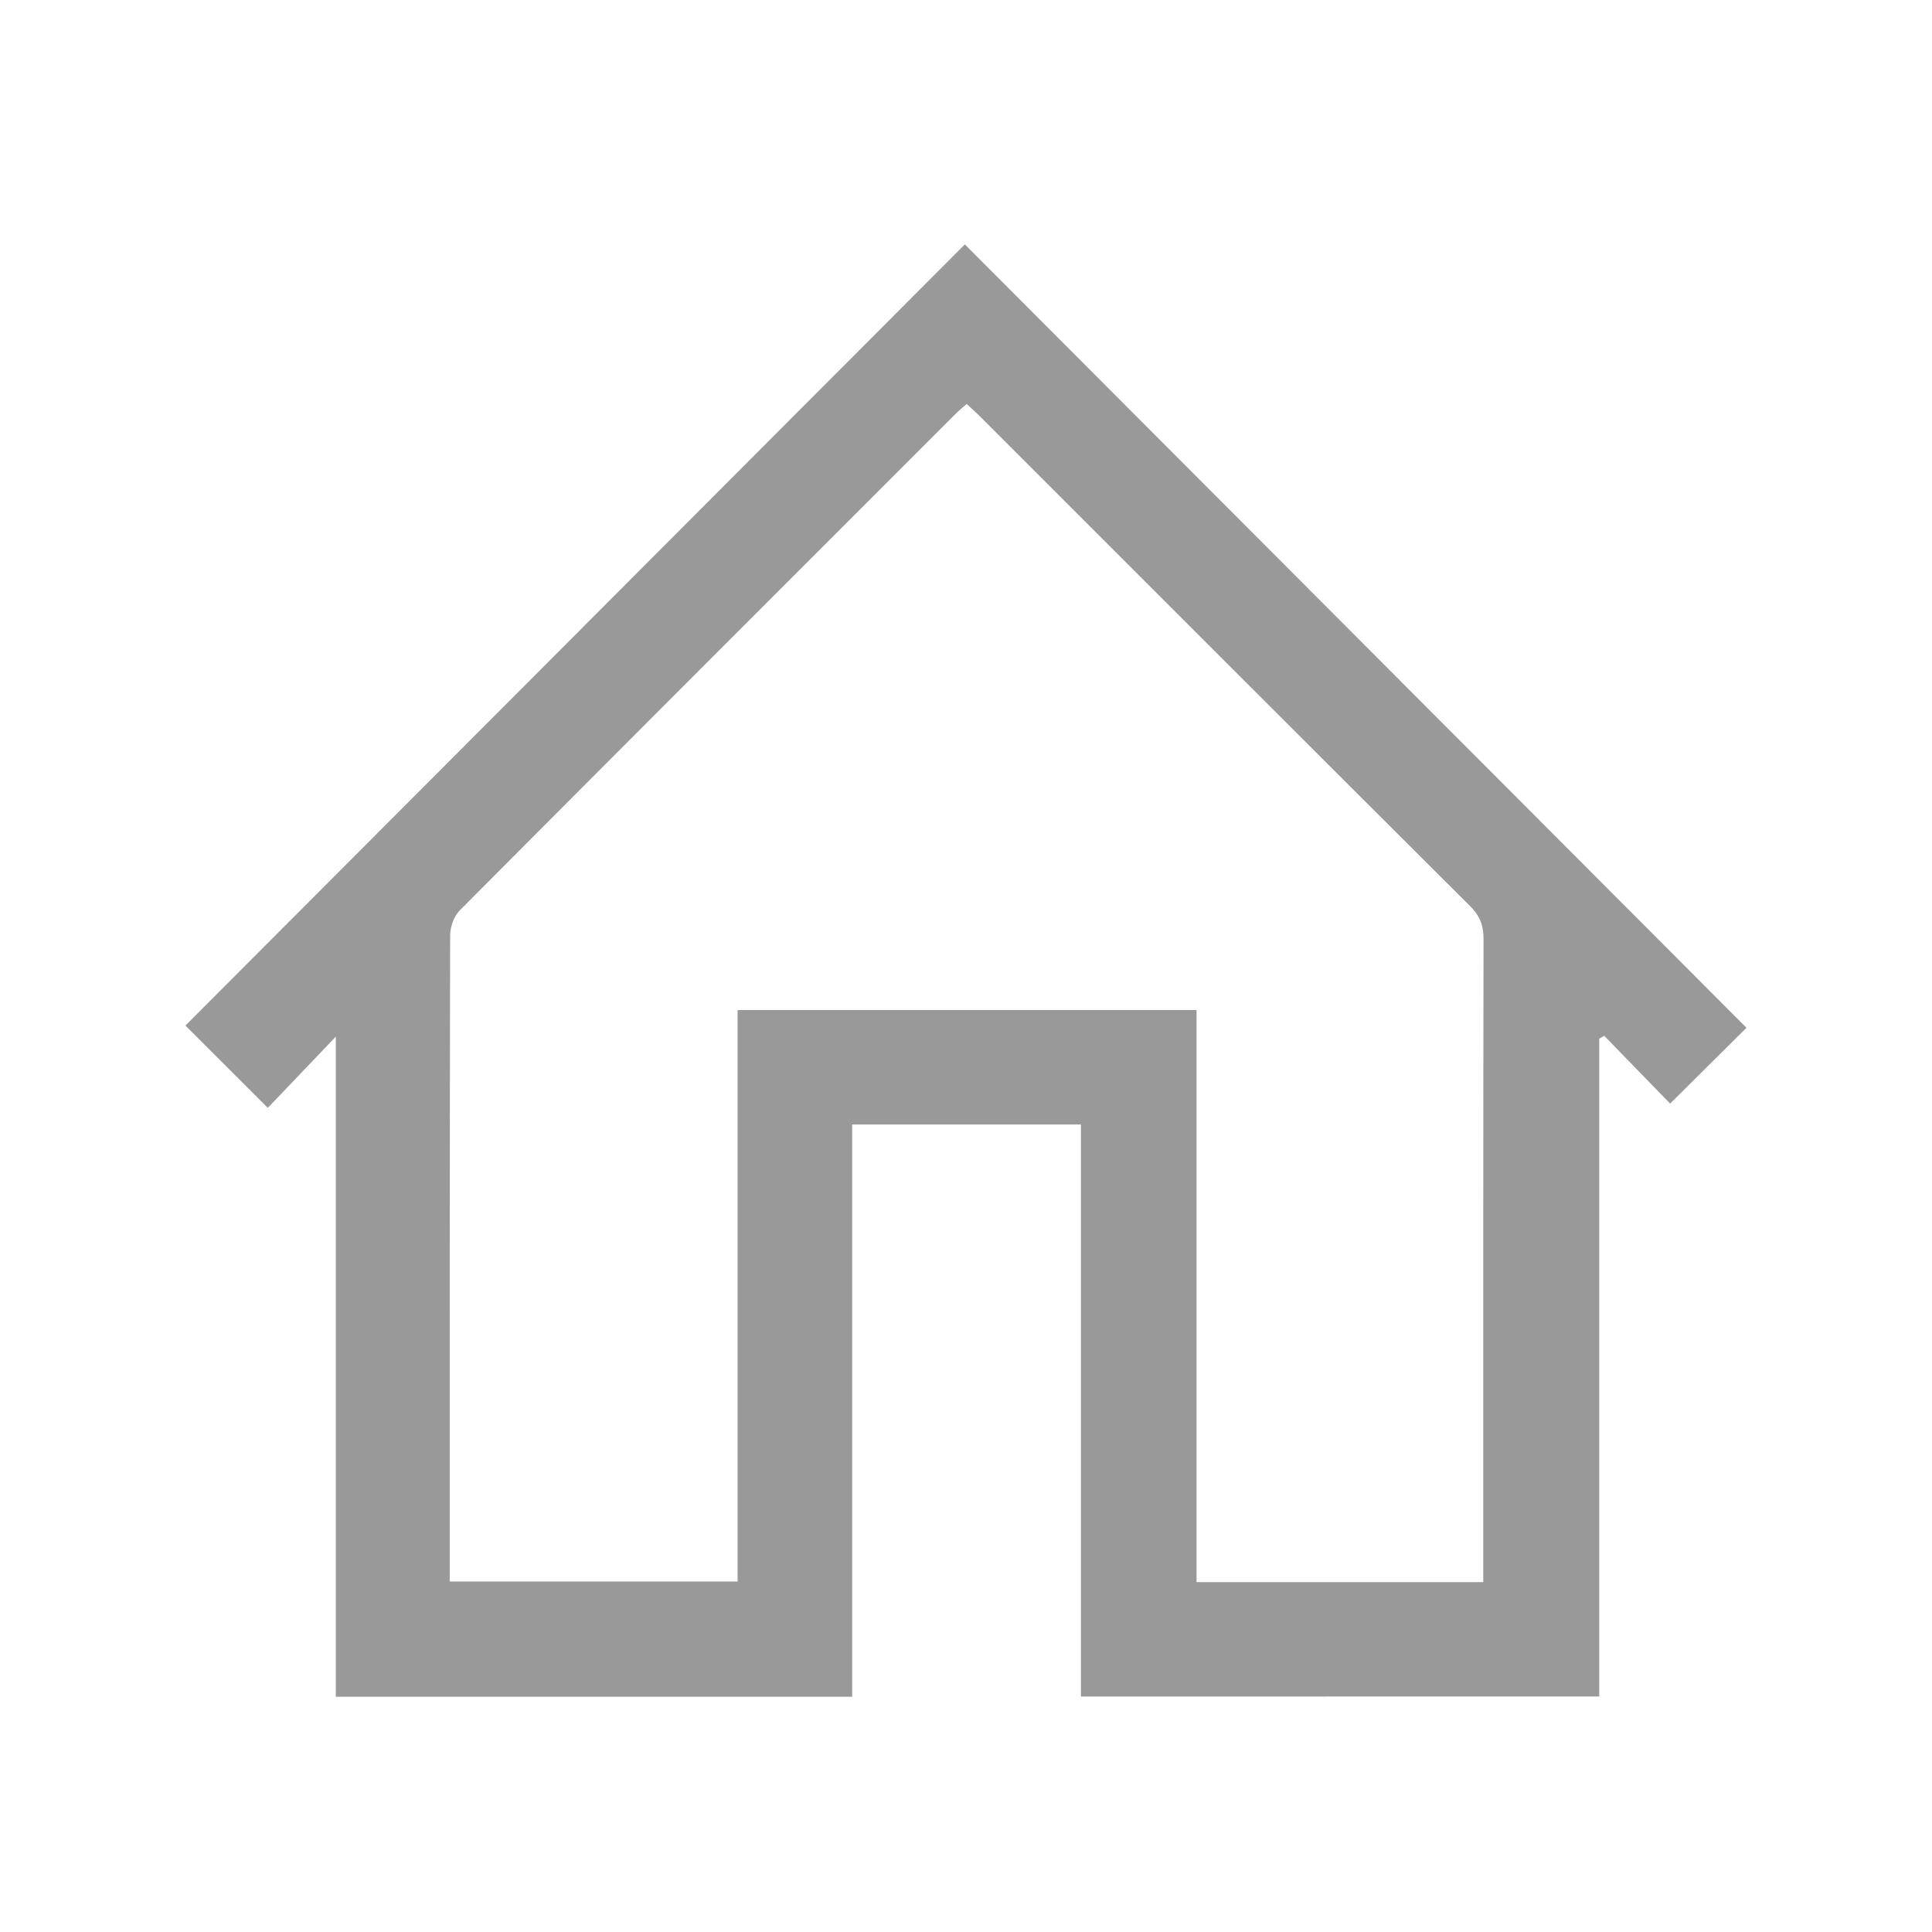 <?xml version="1.0" encoding="utf-8"?>
<!-- Generator: Adobe Illustrator 16.0.0, SVG Export Plug-In . SVG Version: 6.00 Build 0)  -->
<!DOCTYPE svg PUBLIC "-//W3C//DTD SVG 1.1//EN" "http://www.w3.org/Graphics/SVG/1.1/DTD/svg11.dtd">
<svg version="1.1" id="Layer_1" xmlns="http://www.w3.org/2000/svg" xmlns:xlink="http://www.w3.org/1999/xlink" x="0px" y="0px"
	 width="42px" height="42px" viewBox="0 0 42 42" enable-background="new 0 0 42 42" xml:space="preserve">
<path fill-rule="evenodd" clip-rule="evenodd" fill="#999999" d="M23.498,36.882c0-4.159,0-8.288,0-12.437c-1.663,0-3.296,0-4.972,0
	c0,4.143,0,8.281,0,12.441c-3.756,0-7.47,0-11.226,0c0-4.753,0-9.515,0-14.35c-0.541,0.566-1.026,1.075-1.478,1.548
	c-0.664-0.663-1.247-1.247-1.791-1.789c5.625-5.639,11.304-11.33,16.944-16.982c5.661,5.674,11.341,11.365,16.992,17.03
	c-0.485,0.481-1.071,1.063-1.66,1.648c-0.443-0.456-0.938-0.965-1.433-1.474c-0.036,0.021-0.072,0.043-0.108,0.063
	c0,4.758,0,9.515,0,14.3C30.999,36.882,27.277,36.882,23.498,36.882z M32.245,34.394c0-0.167,0-0.309,0-0.449
	c0-4.511-0.003-9.022,0.006-13.534c0.001-0.295-0.082-0.504-0.293-0.714c-3.555-3.542-7.101-7.093-10.65-10.641
	c-0.09-0.09-0.187-0.174-0.294-0.274c-0.091,0.081-0.17,0.145-0.241,0.216c-3.595,3.595-7.191,7.188-10.777,10.792
	c-0.126,0.126-0.209,0.355-0.21,0.539c-0.011,4.55-0.009,9.101-0.009,13.65c0,0.138,0,0.275,0,0.402c2.112,0,4.17,0,6.258,0
	c0-4.161,0-8.291,0-12.423c3.335,0,6.641,0,9.977,0c0,4.157,0,8.287,0,12.436C28.09,34.394,30.139,34.394,32.245,34.394z"/>
<rect x="-0.001" y="0.1" fill-rule="evenodd" clip-rule="evenodd" fill="none" width="42.001" height="42"/>
</svg>
